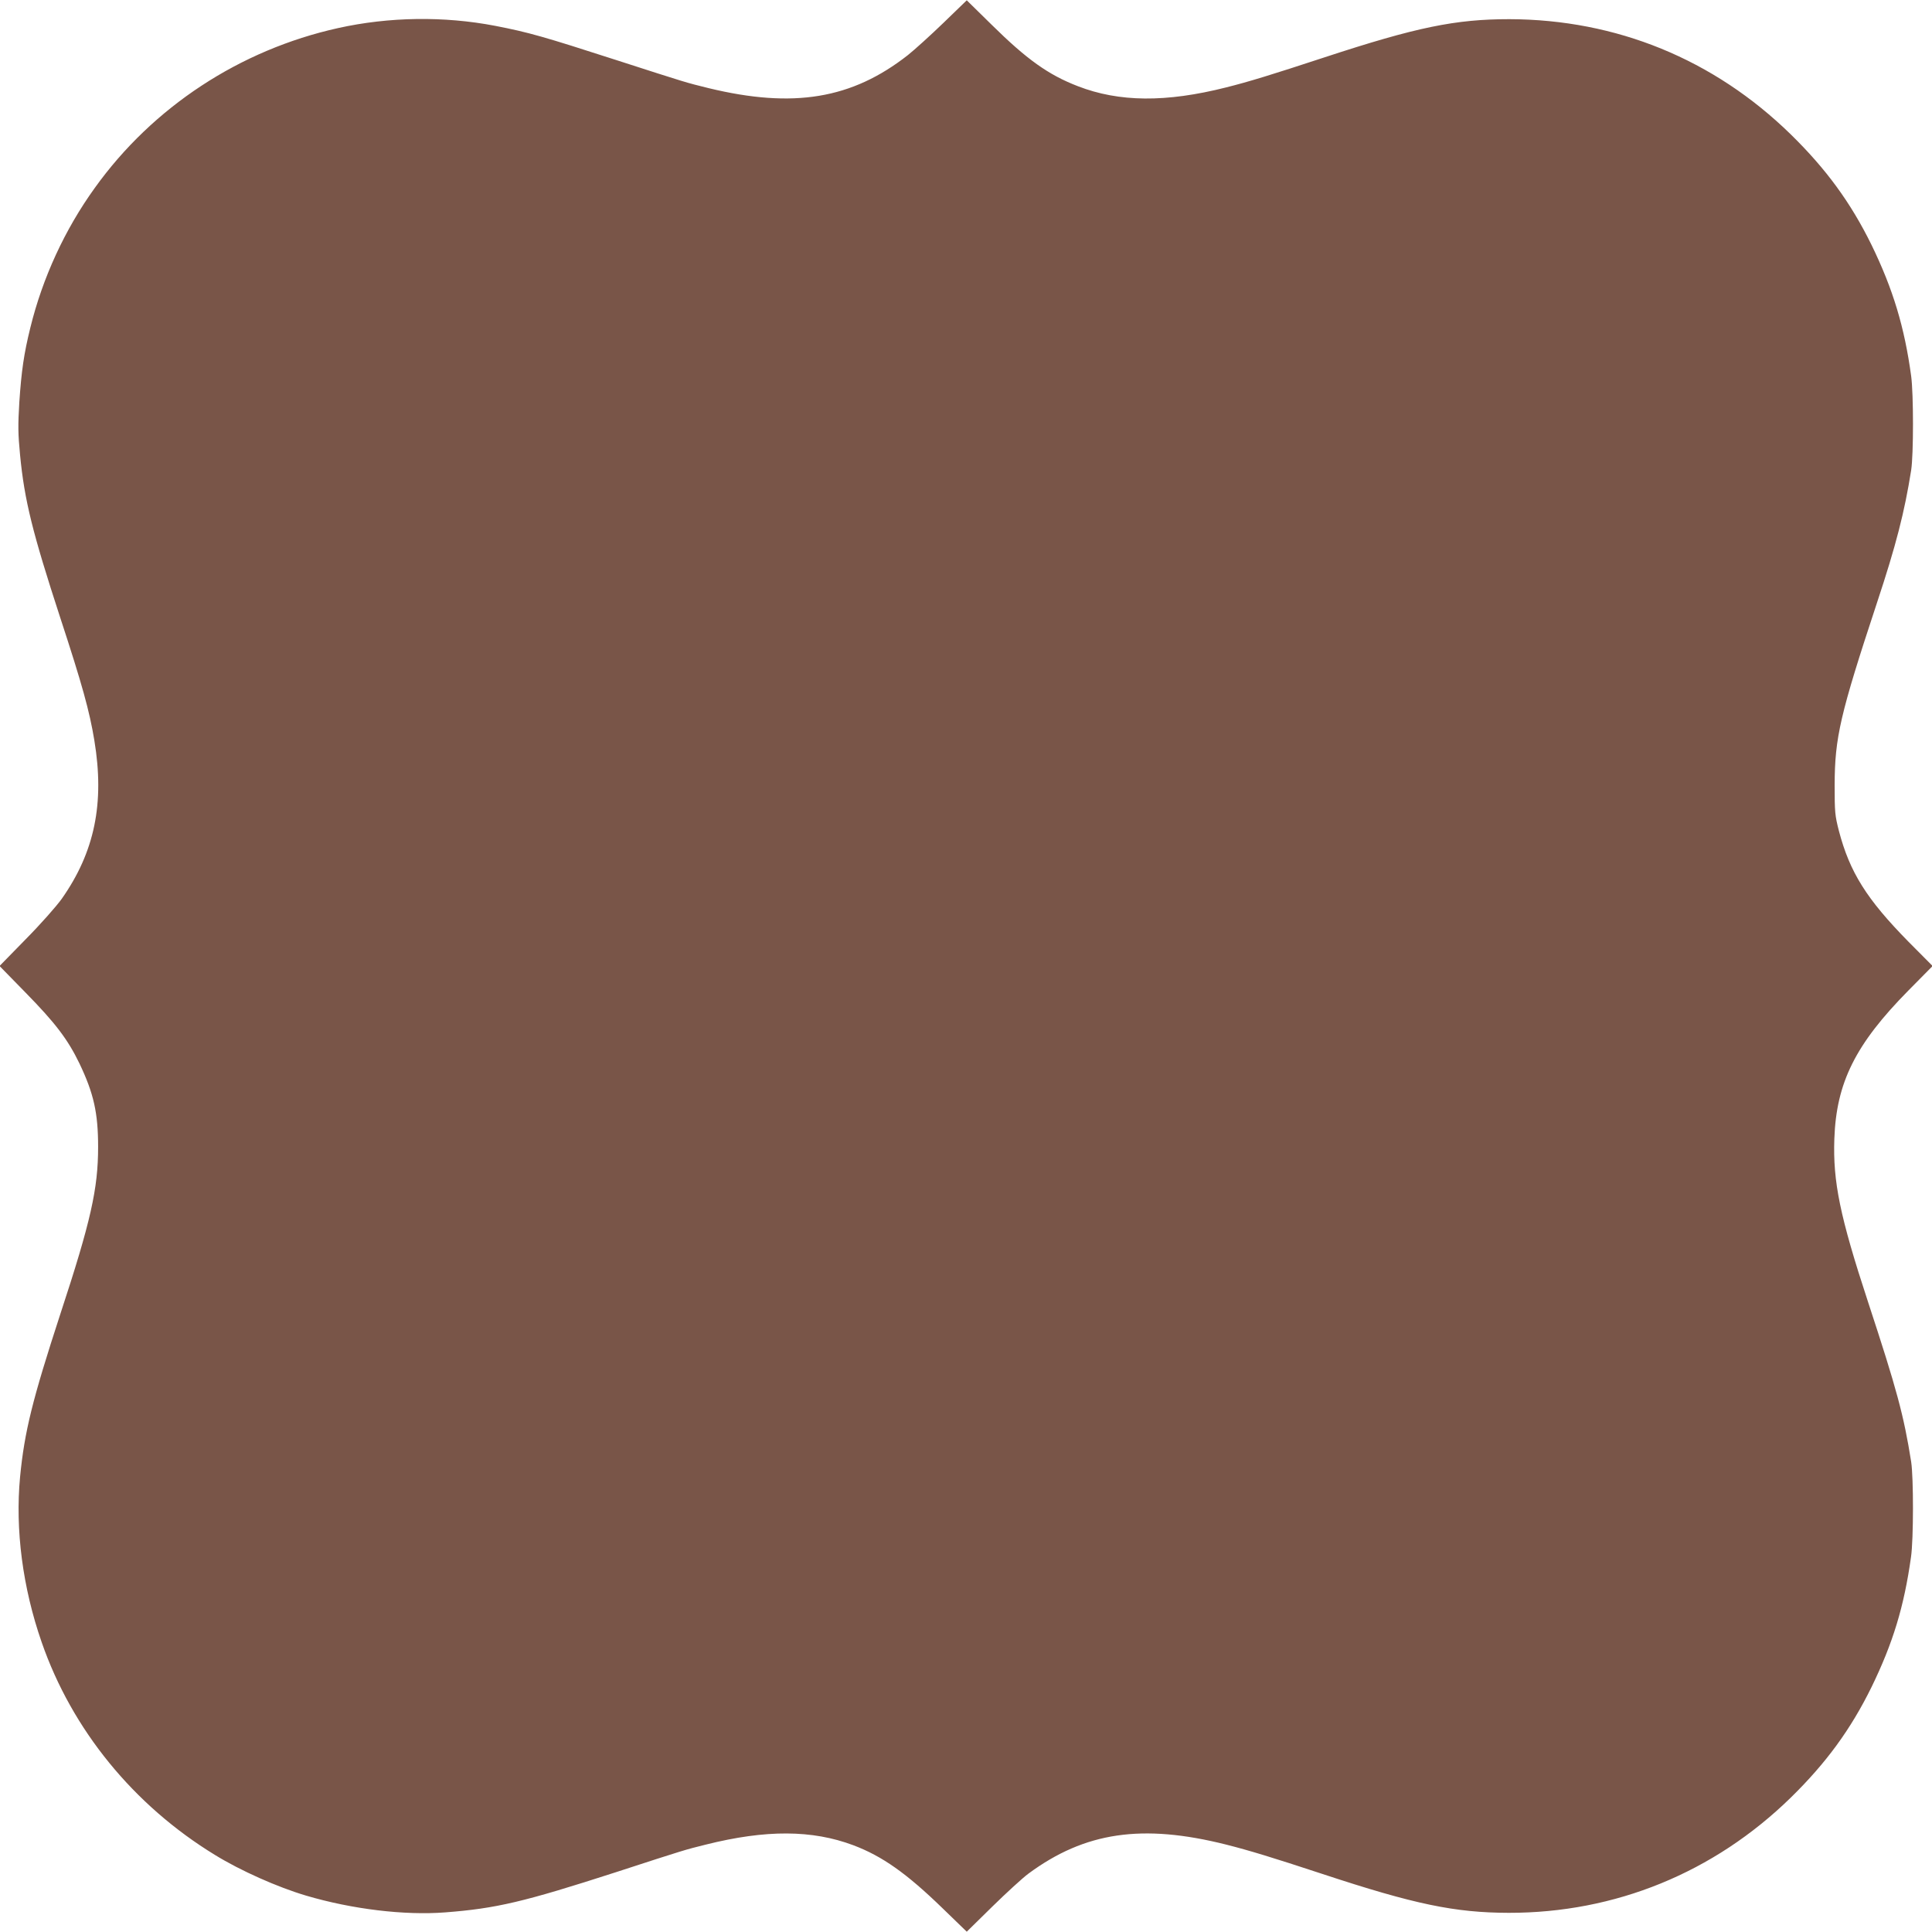 <?xml version="1.0" standalone="no"?>
<!DOCTYPE svg PUBLIC "-//W3C//DTD SVG 20010904//EN"
 "http://www.w3.org/TR/2001/REC-SVG-20010904/DTD/svg10.dtd">
<svg version="1.0" xmlns="http://www.w3.org/2000/svg"
 width="1280pt" height="1280pt" viewBox="0 0 1280 1280"
 preserveAspectRatio="xMidYMid meet">
<g transform="translate(0,1280) scale(0.1,-0.1)"
fill="#795548" stroke="none">
<path d="M6250 12648 c-85 -82 -191 -178 -235 -213 -371 -291 -758 -355 -1320
-219 -157 39 -131 31 -615 187 -477 154 -578 183 -800 226 -339 65 -702 60
-1040 -15 -650 -144 -1227 -522 -1612 -1059 -199 -276 -346 -596 -427 -926
-43 -174 -59 -287 -73 -494 -9 -153 -9 -205 5 -350 29 -300 82 -513 266 -1077
146 -445 194 -619 226 -813 69 -417 2 -740 -216 -1050 -36 -50 -140 -168 -238
-267 l-174 -178 174 -178 c196 -200 278 -308 355 -467 95 -199 124 -328 124
-553 0 -278 -48 -493 -251 -1110 -184 -564 -237 -777 -266 -1077 -33 -349 17
-733 143 -1095 201 -580 610 -1081 1149 -1410 169 -104 414 -213 603 -269 305
-90 652 -132 922 -111 338 26 520 69 1130 266 467 152 456 148 596 183 399
100 705 98 977 -4 191 -72 352 -185 592 -418 l160 -155 170 167 c94 92 201
190 239 218 374 276 754 332 1310 192 154 -39 305 -85 636 -194 612 -202 879
-257 1235 -258 706 -1 1360 266 1869 763 235 230 398 453 536 734 141 290 215
531 261 861 17 118 17 525 1 630 -49 309 -95 479 -286 1060 -186 566 -233 796
-223 1080 13 373 140 627 490 982 l161 163 -161 162 c-276 281 -388 459 -460
734 -26 102 -28 122 -28 304 1 314 36 466 280 1205 127 383 183 602 227 880
16 105 16 502 0 623 -44 324 -120 576 -262 868 -138 281 -301 504 -536 734
-510 498 -1155 761 -1864 763 -357 0 -616 -53 -1225 -253 -356 -117 -500 -161
-651 -199 -399 -101 -710 -98 -983 8 -195 75 -339 178 -571 407 l-165 162
-155 -150z"/>
</g>
</svg>
